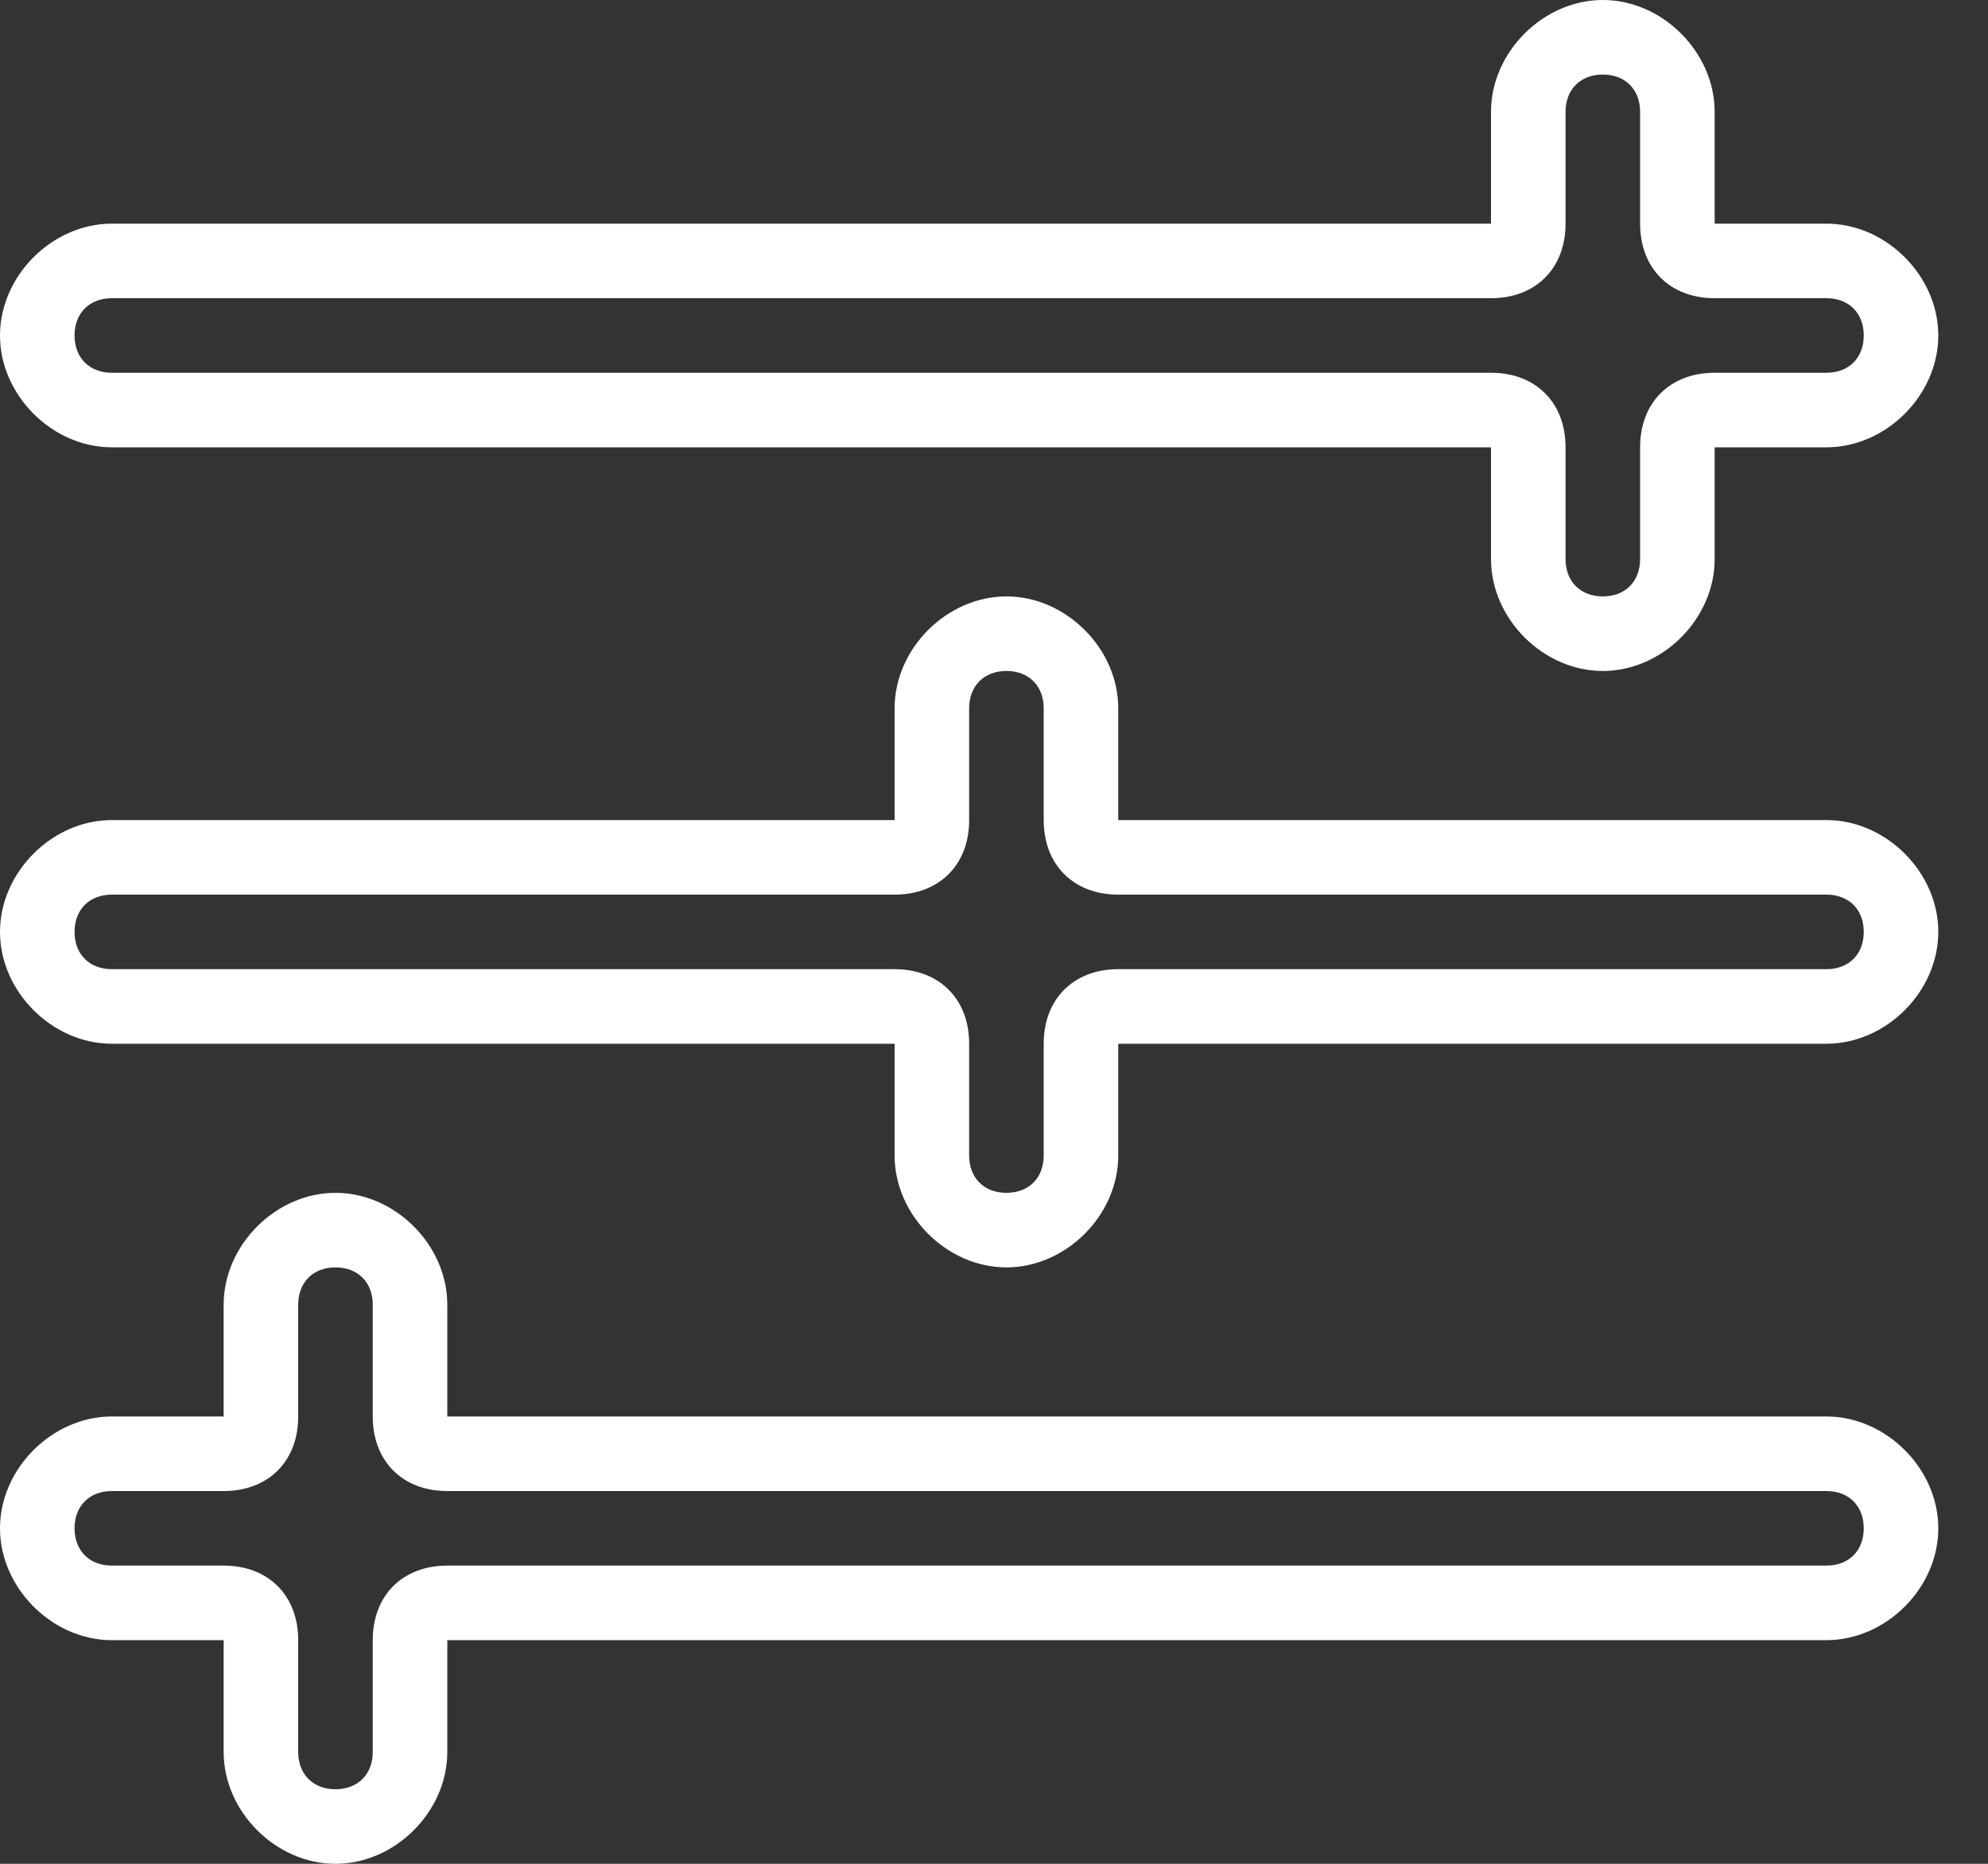 <?xml version="1.0" encoding="UTF-8"?>
<svg width="32px" height="30px" viewBox="0 0 32 30" version="1.1" xmlns="http://www.w3.org/2000/svg" xmlns:xlink="http://www.w3.org/1999/xlink">
    <rect x="0" y="0" width="32" height="30" fill="#333333" stroke="none"/>
    <title>konfigurator</title>
    <g id="Page-1" stroke="none" stroke-width="1" fill="none" fill-rule="evenodd">
        <g id="konfigurator" transform="translate(0, 0)" fill="#FFFFFF" fill-rule="nonzero">
            <path d="M29.4,22.8 L7.2,22.8 L7.2,21 C7.2,20.04 6.36,19.2 5.4,19.2 C4.44,19.2 3.6,20.04 3.6,21 L3.6,22.8 L1.8,22.8 C0.84,22.8 1.77635684e-15,23.64 1.77635684e-15,24.6 C1.77635684e-15,25.56 0.84,26.4 1.8,26.4 L3.6,26.4 L3.6,28.2 C3.6,29.16 4.44,30 5.4,30 C6.36,30 7.2,29.16 7.2,28.2 L7.2,26.4 L29.4,26.4 C30.36,26.4 31.2,25.56 31.2,24.6 C31.2,23.64 30.36,22.8 29.4,22.8 Z M29.4,25.2 L7.2,25.2 C6.48,25.2 6,25.68 6,26.4 L6,28.2 C6,28.56 5.76,28.8 5.4,28.8 C5.04,28.8 4.8,28.56 4.8,28.2 L4.8,26.4 C4.8,25.68 4.32,25.2 3.6,25.2 L1.8,25.2 C1.44,25.2 1.2,24.96 1.2,24.6 C1.2,24.24 1.44,24 1.8,24 L3.6,24 C4.32,24 4.8,23.52 4.8,22.8 L4.8,21 C4.8,20.64 5.04,20.4 5.4,20.4 C5.76,20.4 6,20.64 6,21 L6,22.8 C6,23.52 6.48,24 7.2,24 L29.4,24 C29.76,24 30,24.24 30,24.6 C30,24.96 29.76,25.2 29.4,25.2 Z M1.8,7.2 L24,7.2 L24,9 C24,9.96 24.84,10.8 25.8,10.8 C26.76,10.8 27.6,9.96 27.6,9 L27.6,7.2 L29.4,7.2 C30.36,7.2 31.2,6.36 31.2,5.4 C31.2,4.44 30.36,3.6 29.4,3.6 L27.6,3.6 L27.6,1.8 C27.6,0.84 26.76,0 25.8,0 C24.84,0 24,0.84 24,1.8 L24,3.6 L1.8,3.6 C0.84,3.6 0,4.44 0,5.4 C0,6.36 0.84,7.2 1.8,7.2 Z M1.8,4.8 L24,4.8 C24.72,4.8 25.2,4.32 25.2,3.6 L25.2,1.8 C25.2,1.44 25.44,1.2 25.8,1.2 C26.16,1.2 26.4,1.44 26.4,1.8 L26.4,3.6 C26.4,4.32 26.88,4.8 27.6,4.8 L29.4,4.8 C29.76,4.8 30,5.04 30,5.4 C30,5.76 29.76,6 29.4,6 L27.6,6 C26.88,6 26.4,6.48 26.4,7.2 L26.4,9 C26.4,9.36 26.16,9.6 25.8,9.6 C25.44,9.6 25.2,9.36 25.2,9 L25.2,7.2 C25.2,6.48 24.72,6 24,6 L1.8,6 C1.44,6 1.2,5.76 1.2,5.4 C1.2,5.04 1.44,4.8 1.8,4.8 Z M29.4,13.2 L18,13.2 L18,11.4 C18,10.44 17.16,9.6 16.2,9.6 C15.24,9.6 14.4,10.44 14.4,11.4 L14.4,13.2 L1.8,13.2 C0.84,13.2 0,14.04 0,15 C0,15.96 0.84,16.8 1.8,16.8 L14.4,16.8 L14.4,18.6 C14.4,19.56 15.24,20.4 16.2,20.4 C17.16,20.4 18,19.56 18,18.6 L18,16.8 L29.4,16.8 C30.36,16.8 31.2,15.96 31.2,15 C31.2,14.04 30.36,13.2 29.4,13.2 Z M29.4,15.6 L18,15.6 C17.28,15.6 16.8,16.08 16.8,16.8 L16.8,18.6 C16.8,18.96 16.56,19.2 16.2,19.2 C15.84,19.2 15.6,18.96 15.6,18.6 L15.6,16.8 C15.6,16.08 15.12,15.6 14.4,15.6 L1.8,15.6 C1.44,15.6 1.2,15.36 1.2,15 C1.2,14.64 1.44,14.4 1.8,14.4 L14.4,14.4 C15.12,14.4 15.6,13.92 15.6,13.2 L15.6,11.4 C15.6,11.04 15.84,10.8 16.2,10.8 C16.56,10.8 16.8,11.04 16.8,11.4 L16.8,13.2 C16.8,13.92 17.28,14.4 18,14.4 L29.4,14.4 C29.76,14.4 30,14.64 30,15 C30,15.36 29.76,15.6 29.4,15.6 Z" id="Shape"></path>
        </g>
    </g>
</svg>